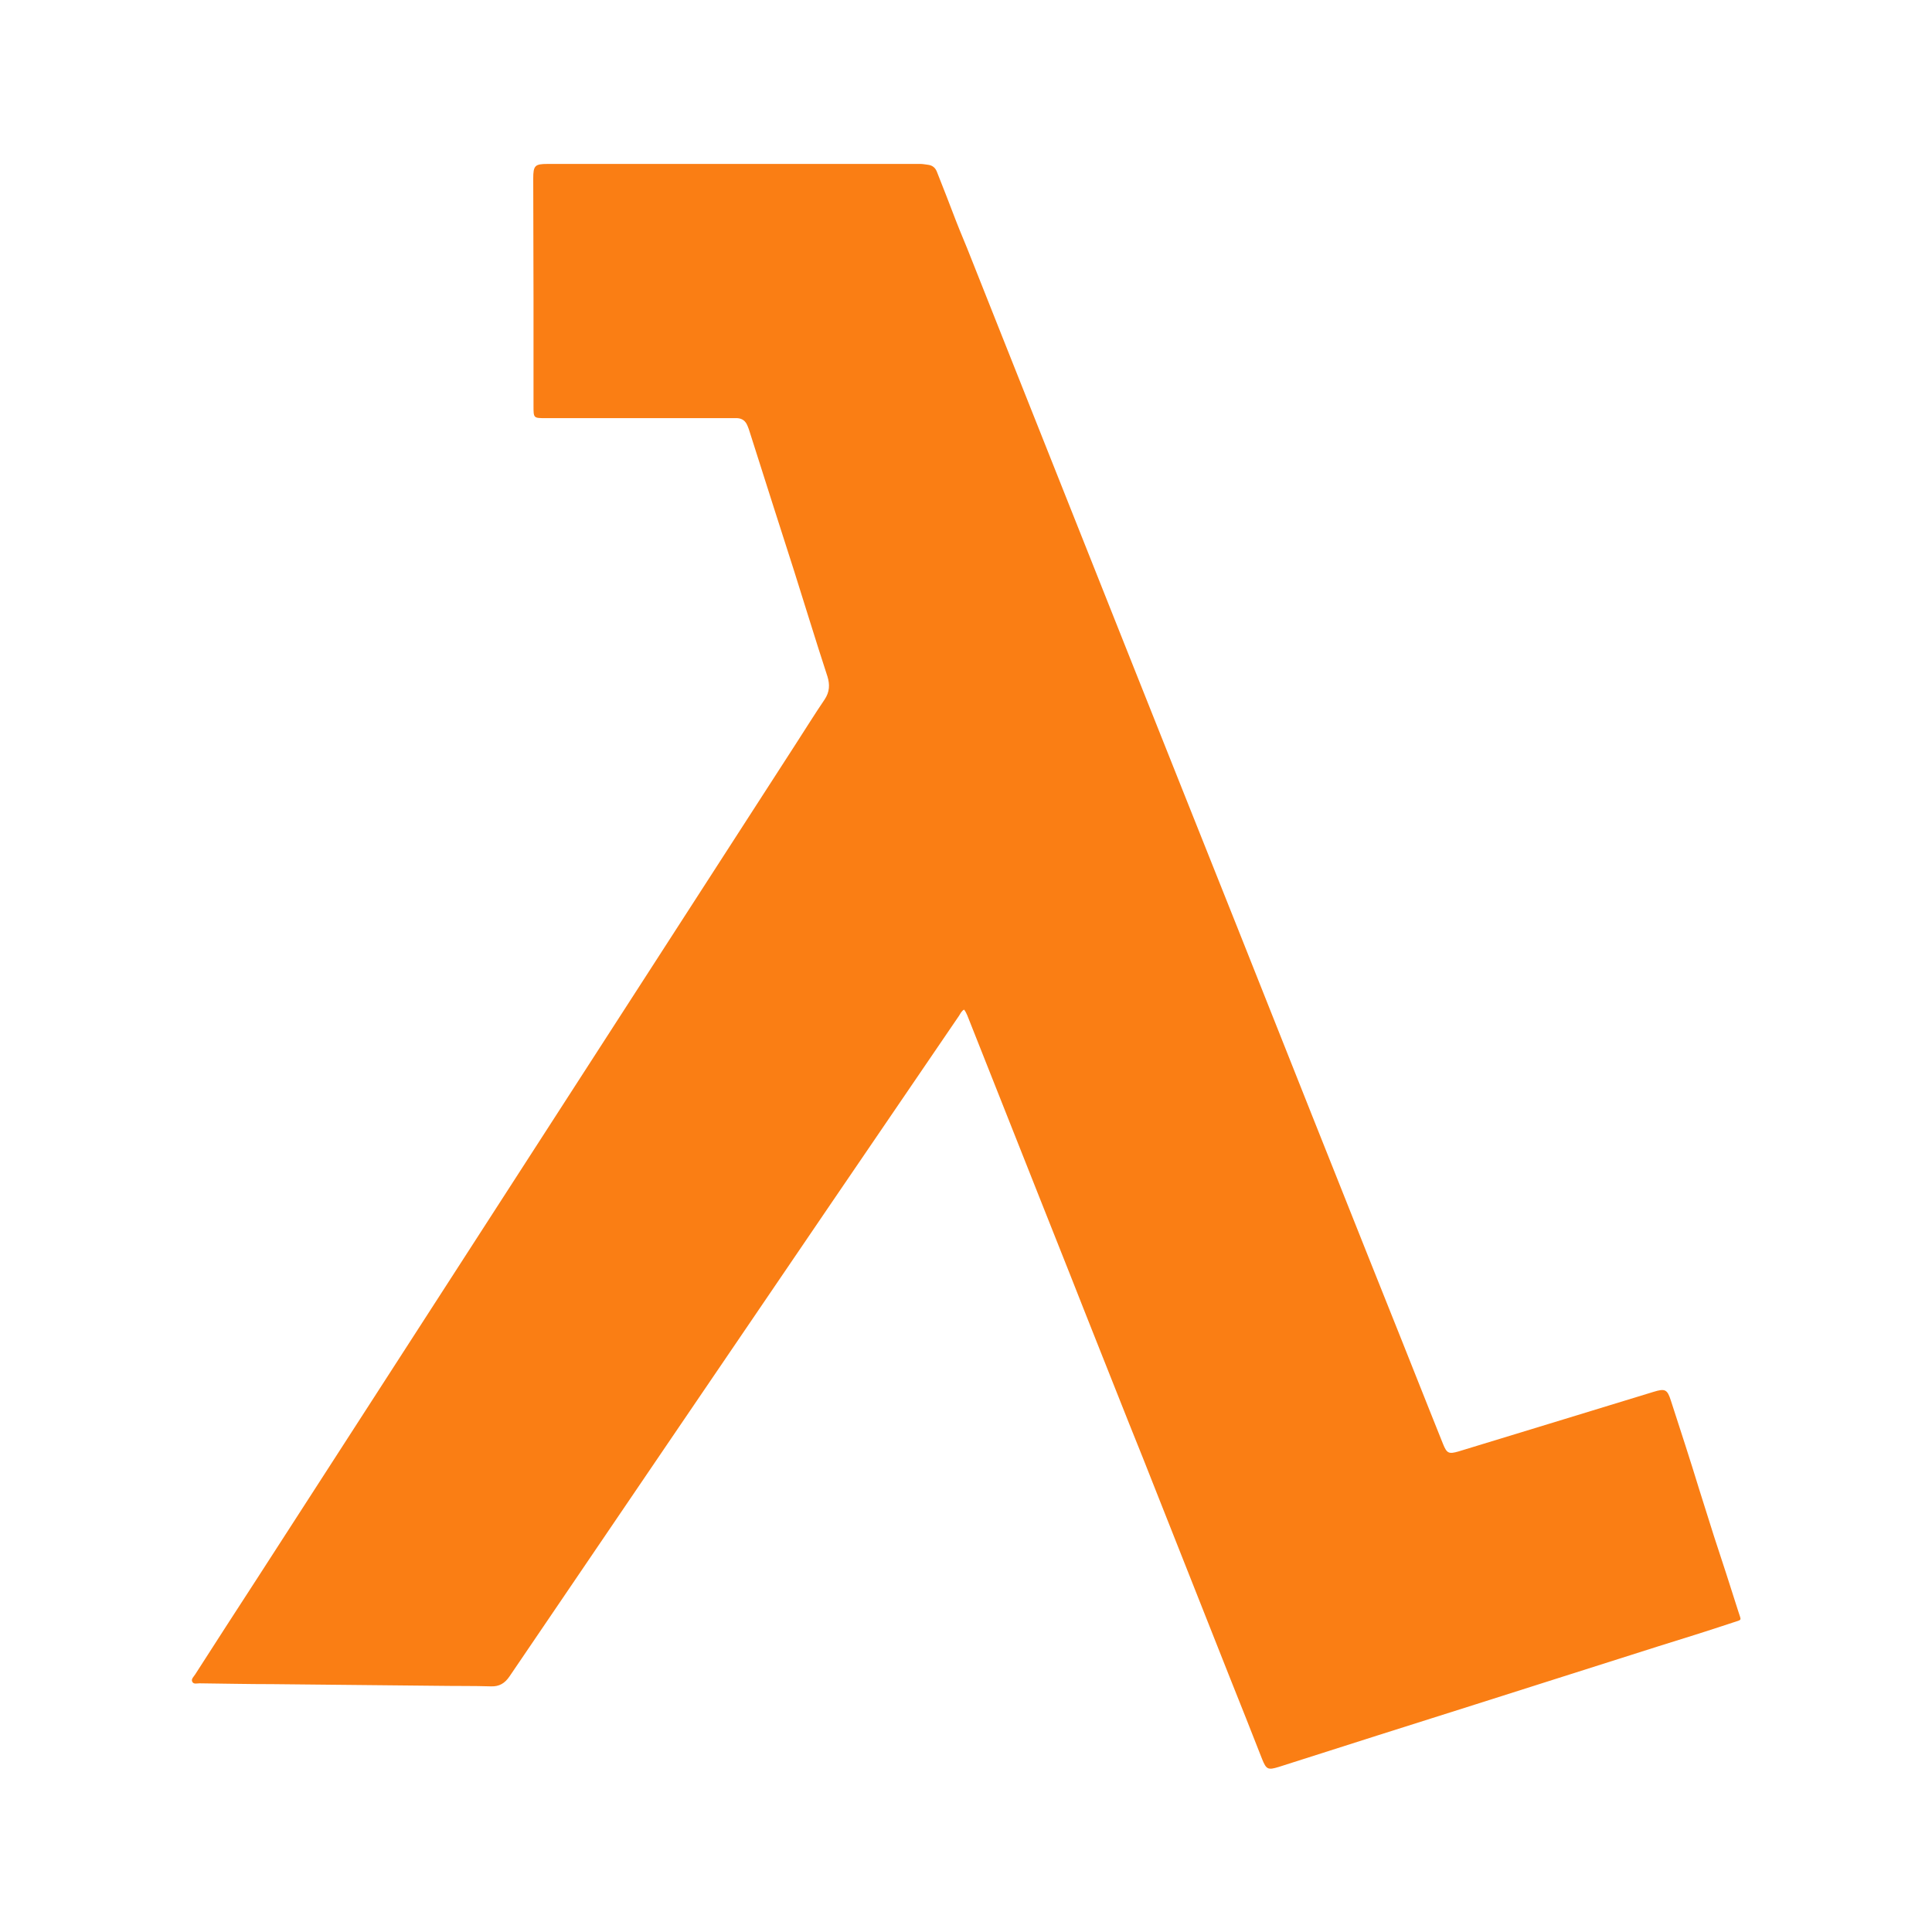 <?xml version="1.0" encoding="UTF-8"?> <svg xmlns="http://www.w3.org/2000/svg" id="Layer_1" data-name="Layer 1" viewBox="0 0 70 70"><defs><style> .cls-1 { fill: #fa7e14; stroke-width: 0px; } </style></defs><path class="cls-1" d="m34.93,36.58c-.09.05-.13.14-.18.22-1.54,2.26-3.09,4.53-4.63,6.79-3.89,5.72-7.78,11.43-11.66,17.15-.17.25-.37.37-.67.36-.64-.02-1.27-.01-1.91-.02-2-.02-3.99-.04-5.99-.06-.89,0-1.77-.02-2.66-.03-.09,0-.21.04-.26-.05-.06-.1.05-.19.1-.27.75-1.17,1.5-2.33,2.26-3.5,6.5-10.07,13-20.14,19.5-30.21.35-.54.69-1.09,1.05-1.62.18-.27.19-.54.1-.83-.22-.67-.43-1.34-.64-2.01-.19-.6-.38-1.21-.57-1.82-.25-.78-.5-1.56-.75-2.34-.29-.9-.57-1.8-.86-2.7-.02-.07-.05-.15-.08-.22-.07-.17-.19-.26-.37-.27-.09,0-.19,0-.28,0-2.22,0-4.44,0-6.66,0-.44,0-.44,0-.44-.44,0-1.3,0-2.59,0-3.89,0-1.45-.01-2.9-.01-4.35,0-.47.06-.53.52-.53,4.5,0,9.01,0,13.51,0,.09,0,.18.02.27.03.16.02.26.1.32.24.24.6.47,1.2.7,1.8.17.44.36.87.53,1.31.34.86.68,1.71,1.02,2.57.54,1.37,1.09,2.73,1.63,4.1.54,1.37,1.09,2.73,1.63,4.1.54,1.37,1.09,2.73,1.63,4.1.61,1.52,1.21,3.05,1.82,4.57.64,1.6,1.27,3.19,1.91,4.79.61,1.53,1.21,3.05,1.82,4.58.6,1.52,1.21,3.04,1.81,4.55.76,1.91,1.52,3.82,2.29,5.74.36.9.71,1.79,1.07,2.69.16.4.32.8.48,1.2.14.35.21.38.56.28,1.27-.39,2.53-.77,3.8-1.16,1.09-.33,2.18-.67,3.27-1,.42-.13.5-.09.63.32.35,1.08.7,2.15,1.03,3.23.18.56.35,1.12.53,1.68.3.9.59,1.81.88,2.72.11.36.16.29-.2.41-.9.3-1.8.58-2.7.86-2.21.7-4.43,1.41-6.64,2.11-2.37.75-4.74,1.5-7.11,2.26-.39.12-.45.09-.6-.28-.39-.99-.78-1.99-1.18-2.98-.89-2.24-1.77-4.48-2.66-6.72-.32-.82-.65-1.64-.98-2.46-.36-.91-.72-1.81-1.08-2.72-.35-.89-.71-1.78-1.06-2.68-.36-.91-.72-1.81-1.08-2.72-.85-2.15-1.71-4.31-2.56-6.46-.06-.14-.1-.29-.2-.42Z"></path></svg> 